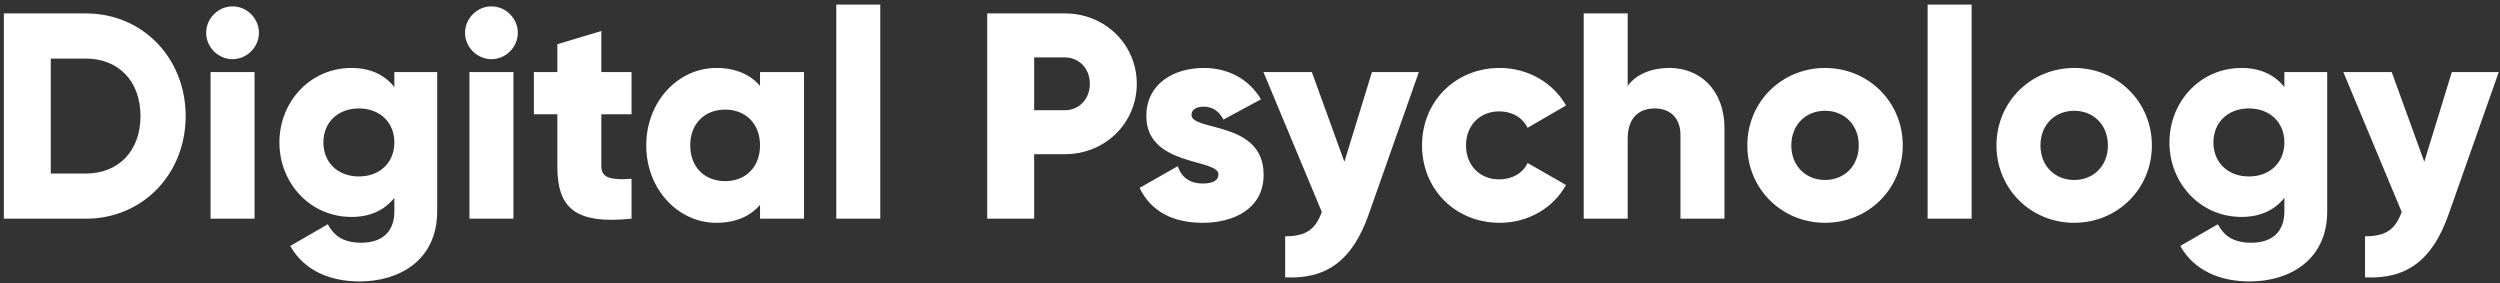 <svg xmlns="http://www.w3.org/2000/svg" width="503" height="57" viewBox="0 0 503 57" fill="none"><rect x="0" y="0" width="503" height="57" fill="#333333" stroke="none"/><path d="M17.293 2.7C28.68 2.7 37.353 11.668 37.353 23.35C37.353 35.032 28.68 44 17.293 44H0.773V2.7H17.293ZM17.293 34.914C23.783 34.914 28.267 30.43 28.267 23.35C28.267 16.27 23.783 11.786 17.293 11.786H10.213V34.914H17.293ZM46.791 11.904C43.9 11.904 41.481 9.485 41.481 6.594C41.481 3.703 43.9 1.284 46.791 1.284C49.682 1.284 52.101 3.703 52.101 6.594C52.101 9.485 49.682 11.904 46.791 11.904ZM42.366 44V14.5H51.216V44H42.366ZM79.345 14.5H87.959V42.525C87.959 52.437 80.23 56.626 72.383 56.626C66.247 56.626 61.114 54.325 58.4 49.487L65.952 45.121C67.073 47.186 68.784 48.838 72.678 48.838C76.808 48.838 79.345 46.714 79.345 42.525V39.811C77.398 42.23 74.566 43.646 70.731 43.646C62.353 43.646 56.217 36.802 56.217 28.66C56.217 20.518 62.353 13.674 70.731 13.674C74.566 13.674 77.398 15.09 79.345 17.509V14.5ZM72.206 35.504C76.395 35.504 79.345 32.731 79.345 28.66C79.345 24.589 76.395 21.816 72.206 21.816C68.017 21.816 65.067 24.589 65.067 28.66C65.067 32.731 68.017 35.504 72.206 35.504ZM98.877 11.904C95.986 11.904 93.567 9.485 93.567 6.594C93.567 3.703 95.986 1.284 98.877 1.284C101.768 1.284 104.187 3.703 104.187 6.594C104.187 9.485 101.768 11.904 98.877 11.904ZM94.452 44V14.5H103.302V44H94.452ZM127.065 22.996H120.988V33.439C120.988 35.976 123.171 36.212 127.065 35.976V44C115.501 45.18 112.138 41.699 112.138 33.439V22.996H107.418V14.5H112.138V8.895L120.988 6.24V14.5H127.065V22.996ZM152.917 14.5H161.767V44H152.917V41.227C150.97 43.469 148.079 44.826 144.126 44.826C136.397 44.826 130.025 38.041 130.025 29.25C130.025 20.459 136.397 13.674 144.126 13.674C148.079 13.674 150.97 15.031 152.917 17.273V14.5ZM145.896 36.448C149.967 36.448 152.917 33.675 152.917 29.25C152.917 24.825 149.967 22.052 145.896 22.052C141.825 22.052 138.875 24.825 138.875 29.25C138.875 33.675 141.825 36.448 145.896 36.448ZM168.26 44V0.93H177.11V44H168.26ZM214.266 2.7C222.408 2.7 228.721 9.013 228.721 16.86C228.721 24.707 222.408 31.02 214.266 31.02H208.071V44H198.631V2.7H214.266ZM214.266 22.17C217.157 22.17 219.281 19.869 219.281 16.86C219.281 13.851 217.157 11.55 214.266 11.55H208.071V22.17H214.266ZM239.728 23.114C239.728 26.477 254.242 24.235 254.242 35.15C254.242 41.935 248.342 44.826 241.97 44.826C236.07 44.826 231.586 42.584 229.285 37.805L236.955 33.439C237.722 35.681 239.374 36.92 241.97 36.92C244.094 36.92 245.156 36.271 245.156 35.091C245.156 31.846 230.642 33.557 230.642 23.35C230.642 16.919 236.07 13.674 242.206 13.674C246.985 13.674 251.233 15.798 253.711 19.987L246.159 24.058C245.333 22.524 244.153 21.462 242.206 21.462C240.672 21.462 239.728 22.052 239.728 23.114ZM276.036 14.5H285.476L275.387 43.115C272.083 52.496 266.832 56.213 258.572 55.8V47.54C262.702 47.54 264.649 46.242 265.947 42.643L254.206 14.5H263.941L270.49 32.554L276.036 14.5ZM301.745 44.826C292.777 44.826 286.11 38.041 286.11 29.25C286.11 20.459 292.777 13.674 301.745 13.674C307.468 13.674 312.542 16.683 315.079 21.226L307.35 25.71C306.347 23.645 304.223 22.406 301.627 22.406C297.792 22.406 294.96 25.179 294.96 29.25C294.96 33.321 297.792 36.094 301.627 36.094C304.223 36.094 306.406 34.855 307.35 32.79L315.079 37.215C312.542 41.817 307.527 44.826 301.745 44.826ZM335.928 13.674C341.887 13.674 346.961 17.922 346.961 25.887V44H338.111V27.185C338.111 23.527 335.81 21.816 332.978 21.816C329.733 21.816 327.491 23.704 327.491 27.893V44H318.641V2.7H327.491V17.273C329.084 15.09 332.034 13.674 335.928 13.674ZM367.198 44.826C358.525 44.826 351.563 38.041 351.563 29.25C351.563 20.459 358.525 13.674 367.198 13.674C375.871 13.674 382.833 20.459 382.833 29.25C382.833 38.041 375.871 44.826 367.198 44.826ZM367.198 36.212C371.033 36.212 373.983 33.439 373.983 29.25C373.983 25.061 371.033 22.288 367.198 22.288C363.363 22.288 360.413 25.061 360.413 29.25C360.413 33.439 363.363 36.212 367.198 36.212ZM387.839 44V0.93H396.689V44H387.839ZM417.325 44.826C408.652 44.826 401.69 38.041 401.69 29.25C401.69 20.459 408.652 13.674 417.325 13.674C425.998 13.674 432.96 20.459 432.96 29.25C432.96 38.041 425.998 44.826 417.325 44.826ZM417.325 36.212C421.16 36.212 424.11 33.439 424.11 29.25C424.11 25.061 421.16 22.288 417.325 22.288C413.49 22.288 410.54 25.061 410.54 29.25C410.54 33.439 413.49 36.212 417.325 36.212ZM459.619 14.5H468.233V42.525C468.233 52.437 460.504 56.626 452.657 56.626C446.521 56.626 441.388 54.325 438.674 49.487L446.226 45.121C447.347 47.186 449.058 48.838 452.952 48.838C457.082 48.838 459.619 46.714 459.619 42.525V39.811C457.672 42.23 454.84 43.646 451.005 43.646C442.627 43.646 436.491 36.802 436.491 28.66C436.491 20.518 442.627 13.674 451.005 13.674C454.84 13.674 457.672 15.09 459.619 17.509V14.5ZM452.48 35.504C456.669 35.504 459.619 32.731 459.619 28.66C459.619 24.589 456.669 21.816 452.48 21.816C448.291 21.816 445.341 24.589 445.341 28.66C445.341 32.731 448.291 35.504 452.48 35.504ZM493.31 14.5H502.75L492.661 43.115C489.357 52.496 484.106 56.213 475.846 55.8V47.54C479.976 47.54 481.923 46.242 483.221 42.643L471.48 14.5H481.215L487.764 32.554L493.31 14.5Z" fill="white"></path></svg>